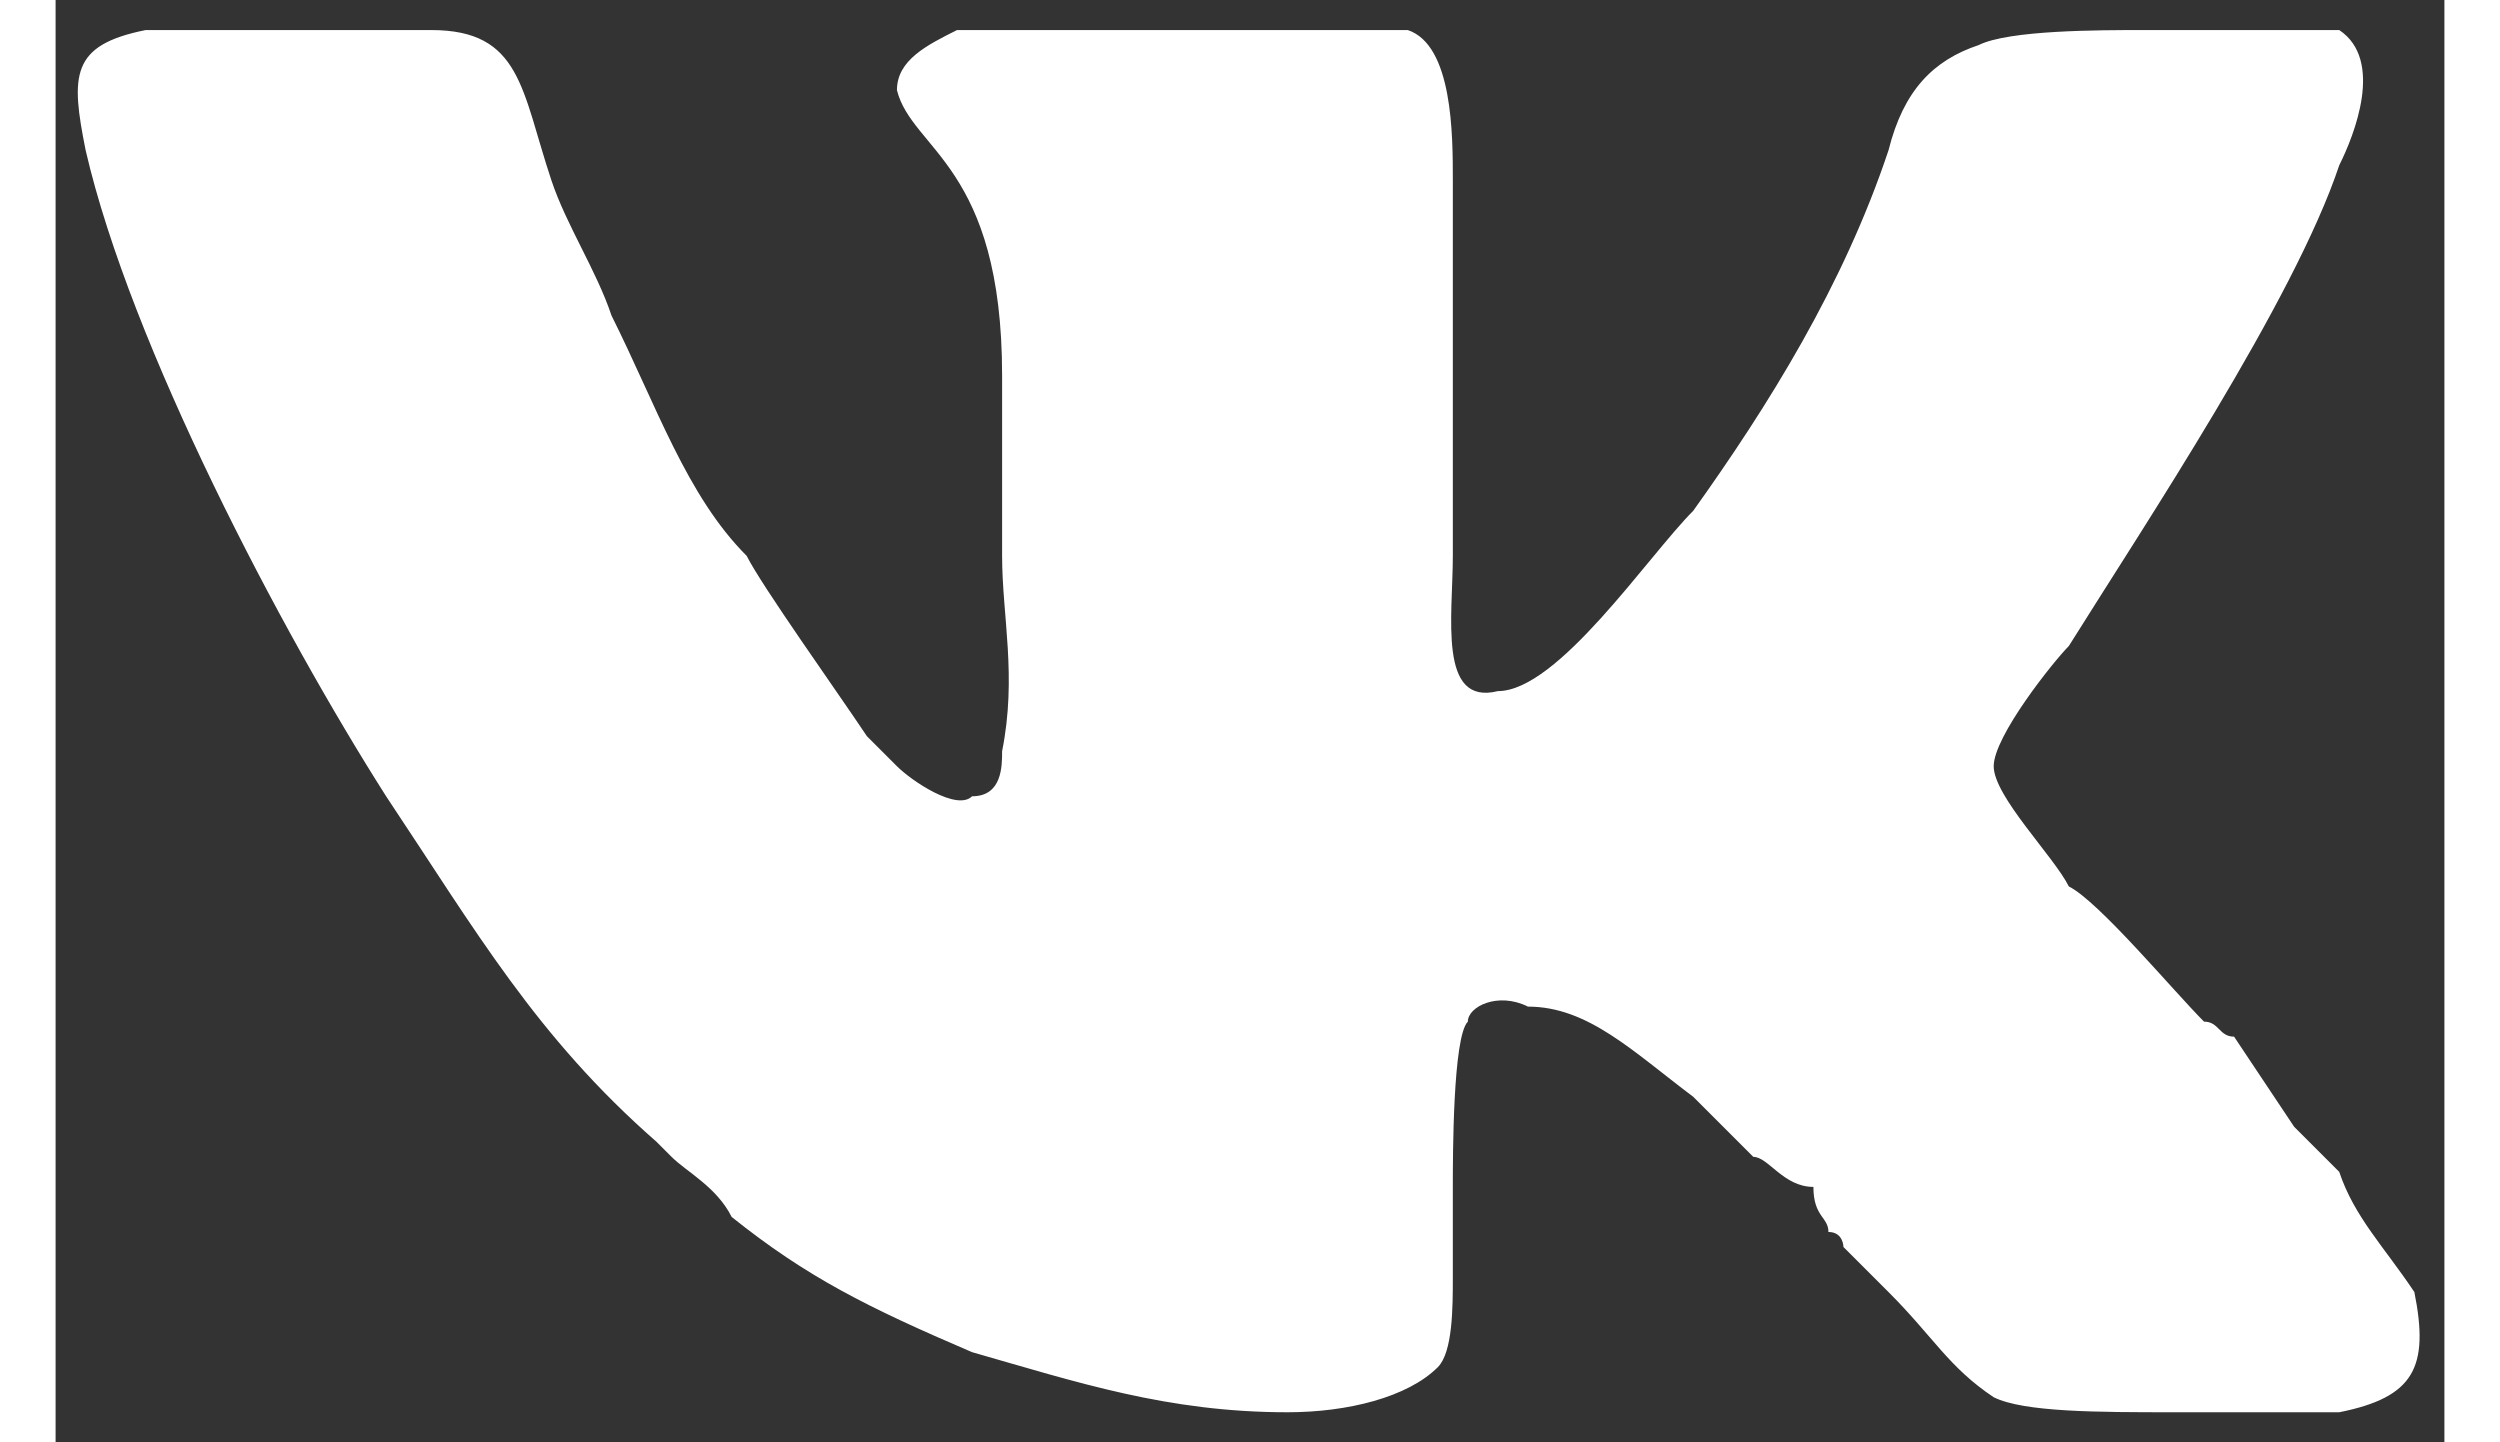 <?xml version="1.0" encoding="UTF-8"?> <svg xmlns="http://www.w3.org/2000/svg" xmlns:xlink="http://www.w3.org/1999/xlink" xml:space="preserve" width="26px" height="15px" version="1.0" style="shape-rendering:geometricPrecision; text-rendering:geometricPrecision; image-rendering:optimizeQuality; fill-rule:evenodd; clip-rule:evenodd" viewBox="0 0 15900 9600"><rect x="0" y="0" width="15900" height="9600" fill="#333333" stroke="none"/> <defs> <style type="text/css"> .fil0 {fill:white} </style> </defs> <g id="Слой_x0020_1">  <path class="fil0" d="M600 200c-500,100 -500,300 -400,800 300,1300 1300,3200 2000,4300 600,900 1000,1600 1800,2300l100 100c100,100 300,200 400,400 500,400 900,600 1600,900 700,200 1300,400 2100,400 400,0 800,-100 1000,-300 100,-100 100,-400 100,-600 0,-100 0,-300 0,-600 0,-200 0,-1000 100,-1100 0,-100 200,-200 400,-100 400,0 700,300 1100,600l400 400c100,0 200,200 400,200 0,200 100,200 100,300 100,0 100,100 100,100l300 300c300,300 400,500 700,700 200,100 700,100 1200,100 200,0 1000,0 1100,0 500,-100 600,-300 500,-800 -200,-300 -400,-500 -500,-800 -100,-100 -200,-200 -300,-300l-400 -600c-100,0 -100,-100 -200,-100 -200,-200 -700,-800 -900,-900 -100,-200 -500,-600 -500,-800 0,-200 400,-700 500,-800 500,-800 1500,-2300 1800,-3200 100,-200 300,-700 0,-900 -200,0 -1000,0 -1300,0 -300,0 -900,0 -1100,100 -300,100 -500,300 -600,700 -300,900 -800,1700 -1300,2400 -300,300 -900,1200 -1300,1200 -400,100 -300,-500 -300,-900l0 -2500c0,-300 0,-900 -300,-1000 -200,0 -1000,0 -1200,0 -500,0 -800,0 -1300,0 -100,0 -400,0 -500,0 -200,100 -400,200 -400,400 100,400 700,500 700,1900 0,300 0,800 0,1200 0,400 100,800 0,1300 0,100 0,300 -200,300 -100,100 -400,-100 -500,-200l-200 -200c-200,-300 -700,-1000 -800,-1200 -400,-400 -600,-1000 -900,-1600 -100,-300 -300,-600 -400,-900 -200,-600 -200,-1000 -800,-1000 -300,0 -1800,0 -1900,0z"></path> </g> </svg> 